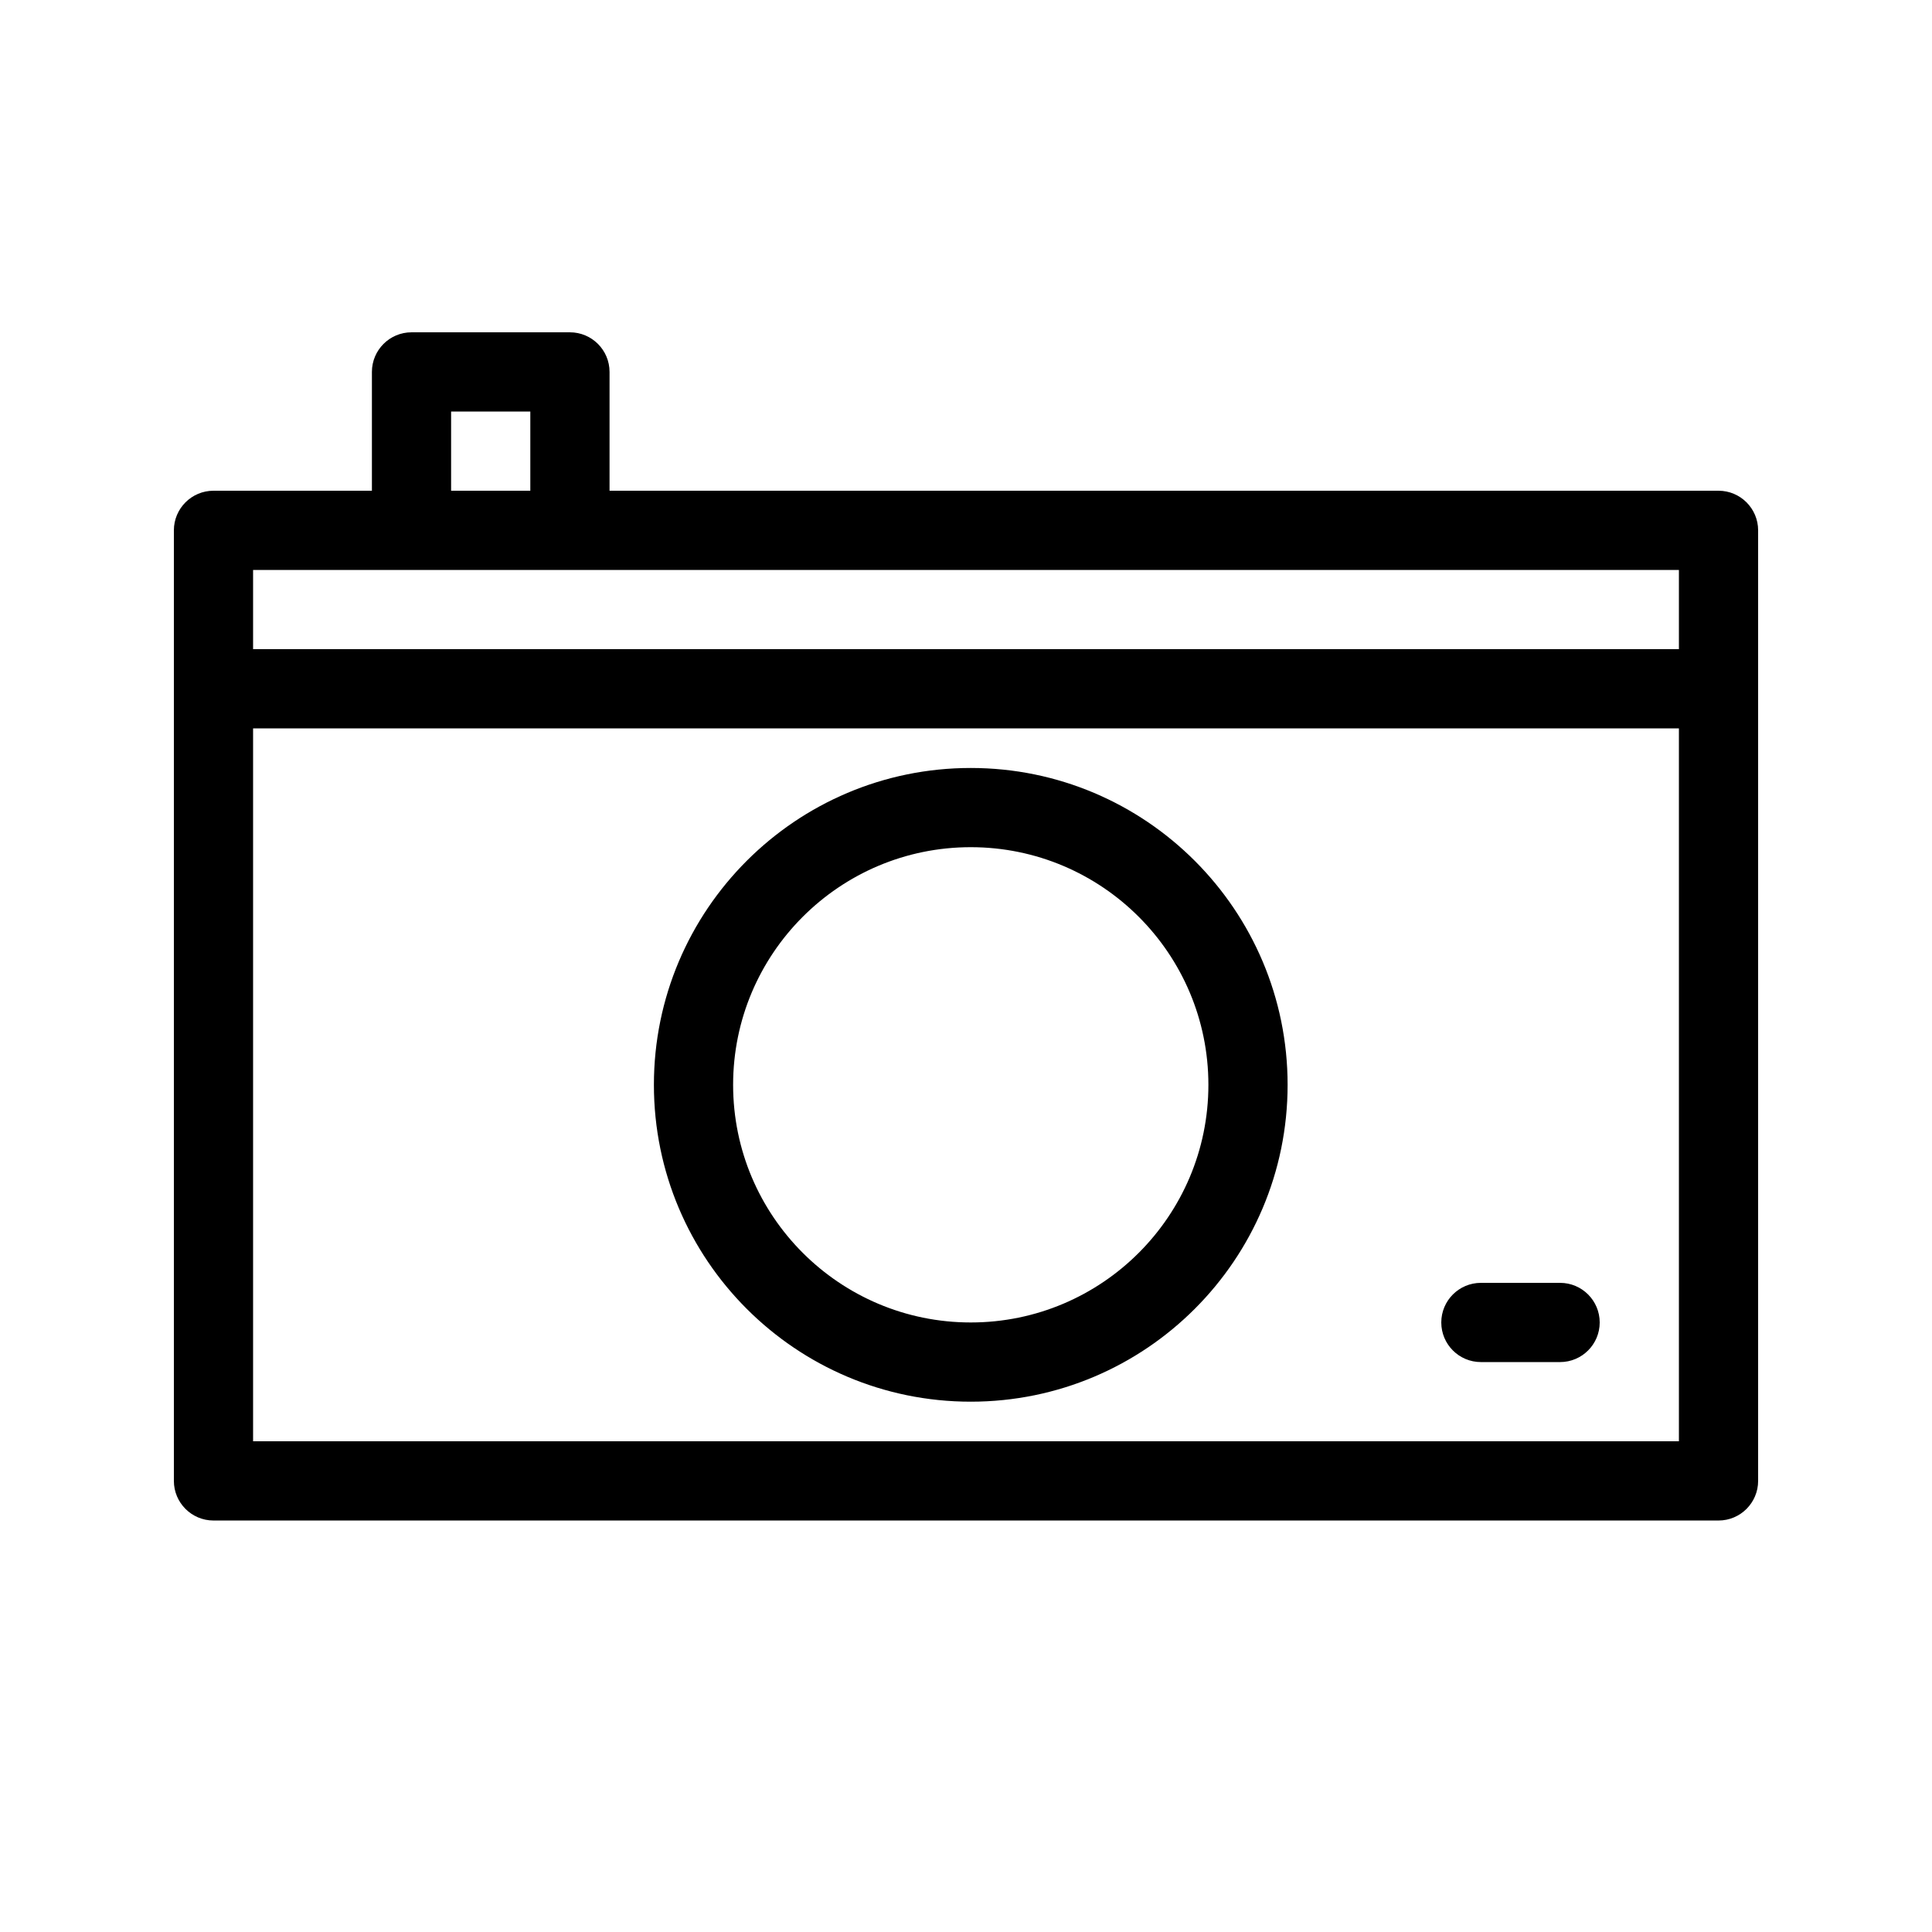<?xml version="1.0" encoding="UTF-8"?>
<!-- The Best Svg Icon site in the world: iconSvg.co, Visit us! https://iconsvg.co -->
<svg fill="#000000" width="800px" height="800px" version="1.1" viewBox="144 144 512 512" xmlns="http://www.w3.org/2000/svg">
 <path d="m242.56 274.05v-31.488c0-5.793 4.703-10.496 10.496-10.496h41.984c5.793 0 10.496 4.703 10.496 10.496v31.488h293.89c5.793 0 10.496 4.703 10.496 10.496v251.91c0 5.793-4.703 10.496-10.496 10.496h-398.85c-5.793 0-10.496-4.703-10.496-10.496v-251.91c0-5.793 4.703-10.496 10.496-10.496h41.984zm346.37 62.977h-377.86v188.93h377.86zm-187.67 10.496c-46.352 0-83.969 37.617-83.969 83.969 0 46.352 37.617 83.969 83.969 83.969 46.352 0 83.969-37.617 83.969-83.969 0-46.352-37.617-83.969-83.969-83.969zm135.19 157.44h20.992c5.793 0 10.496-4.703 10.496-10.496 0-5.793-4.703-10.496-10.496-10.496h-20.992c-5.793 0-10.496 4.703-10.496 10.496 0 5.793 4.703 10.496 10.496 10.496zm-135.19-136.45c34.762 0 62.977 28.215 62.977 62.977s-28.215 62.977-62.977 62.977c-34.762 0-62.977-28.215-62.977-62.977s28.215-62.977 62.977-62.977zm187.67-52.48v-20.992h-377.86v20.992zm-304.39-41.984v-20.992h-20.992v20.992z" fill-rule="evenodd"/>
</svg>